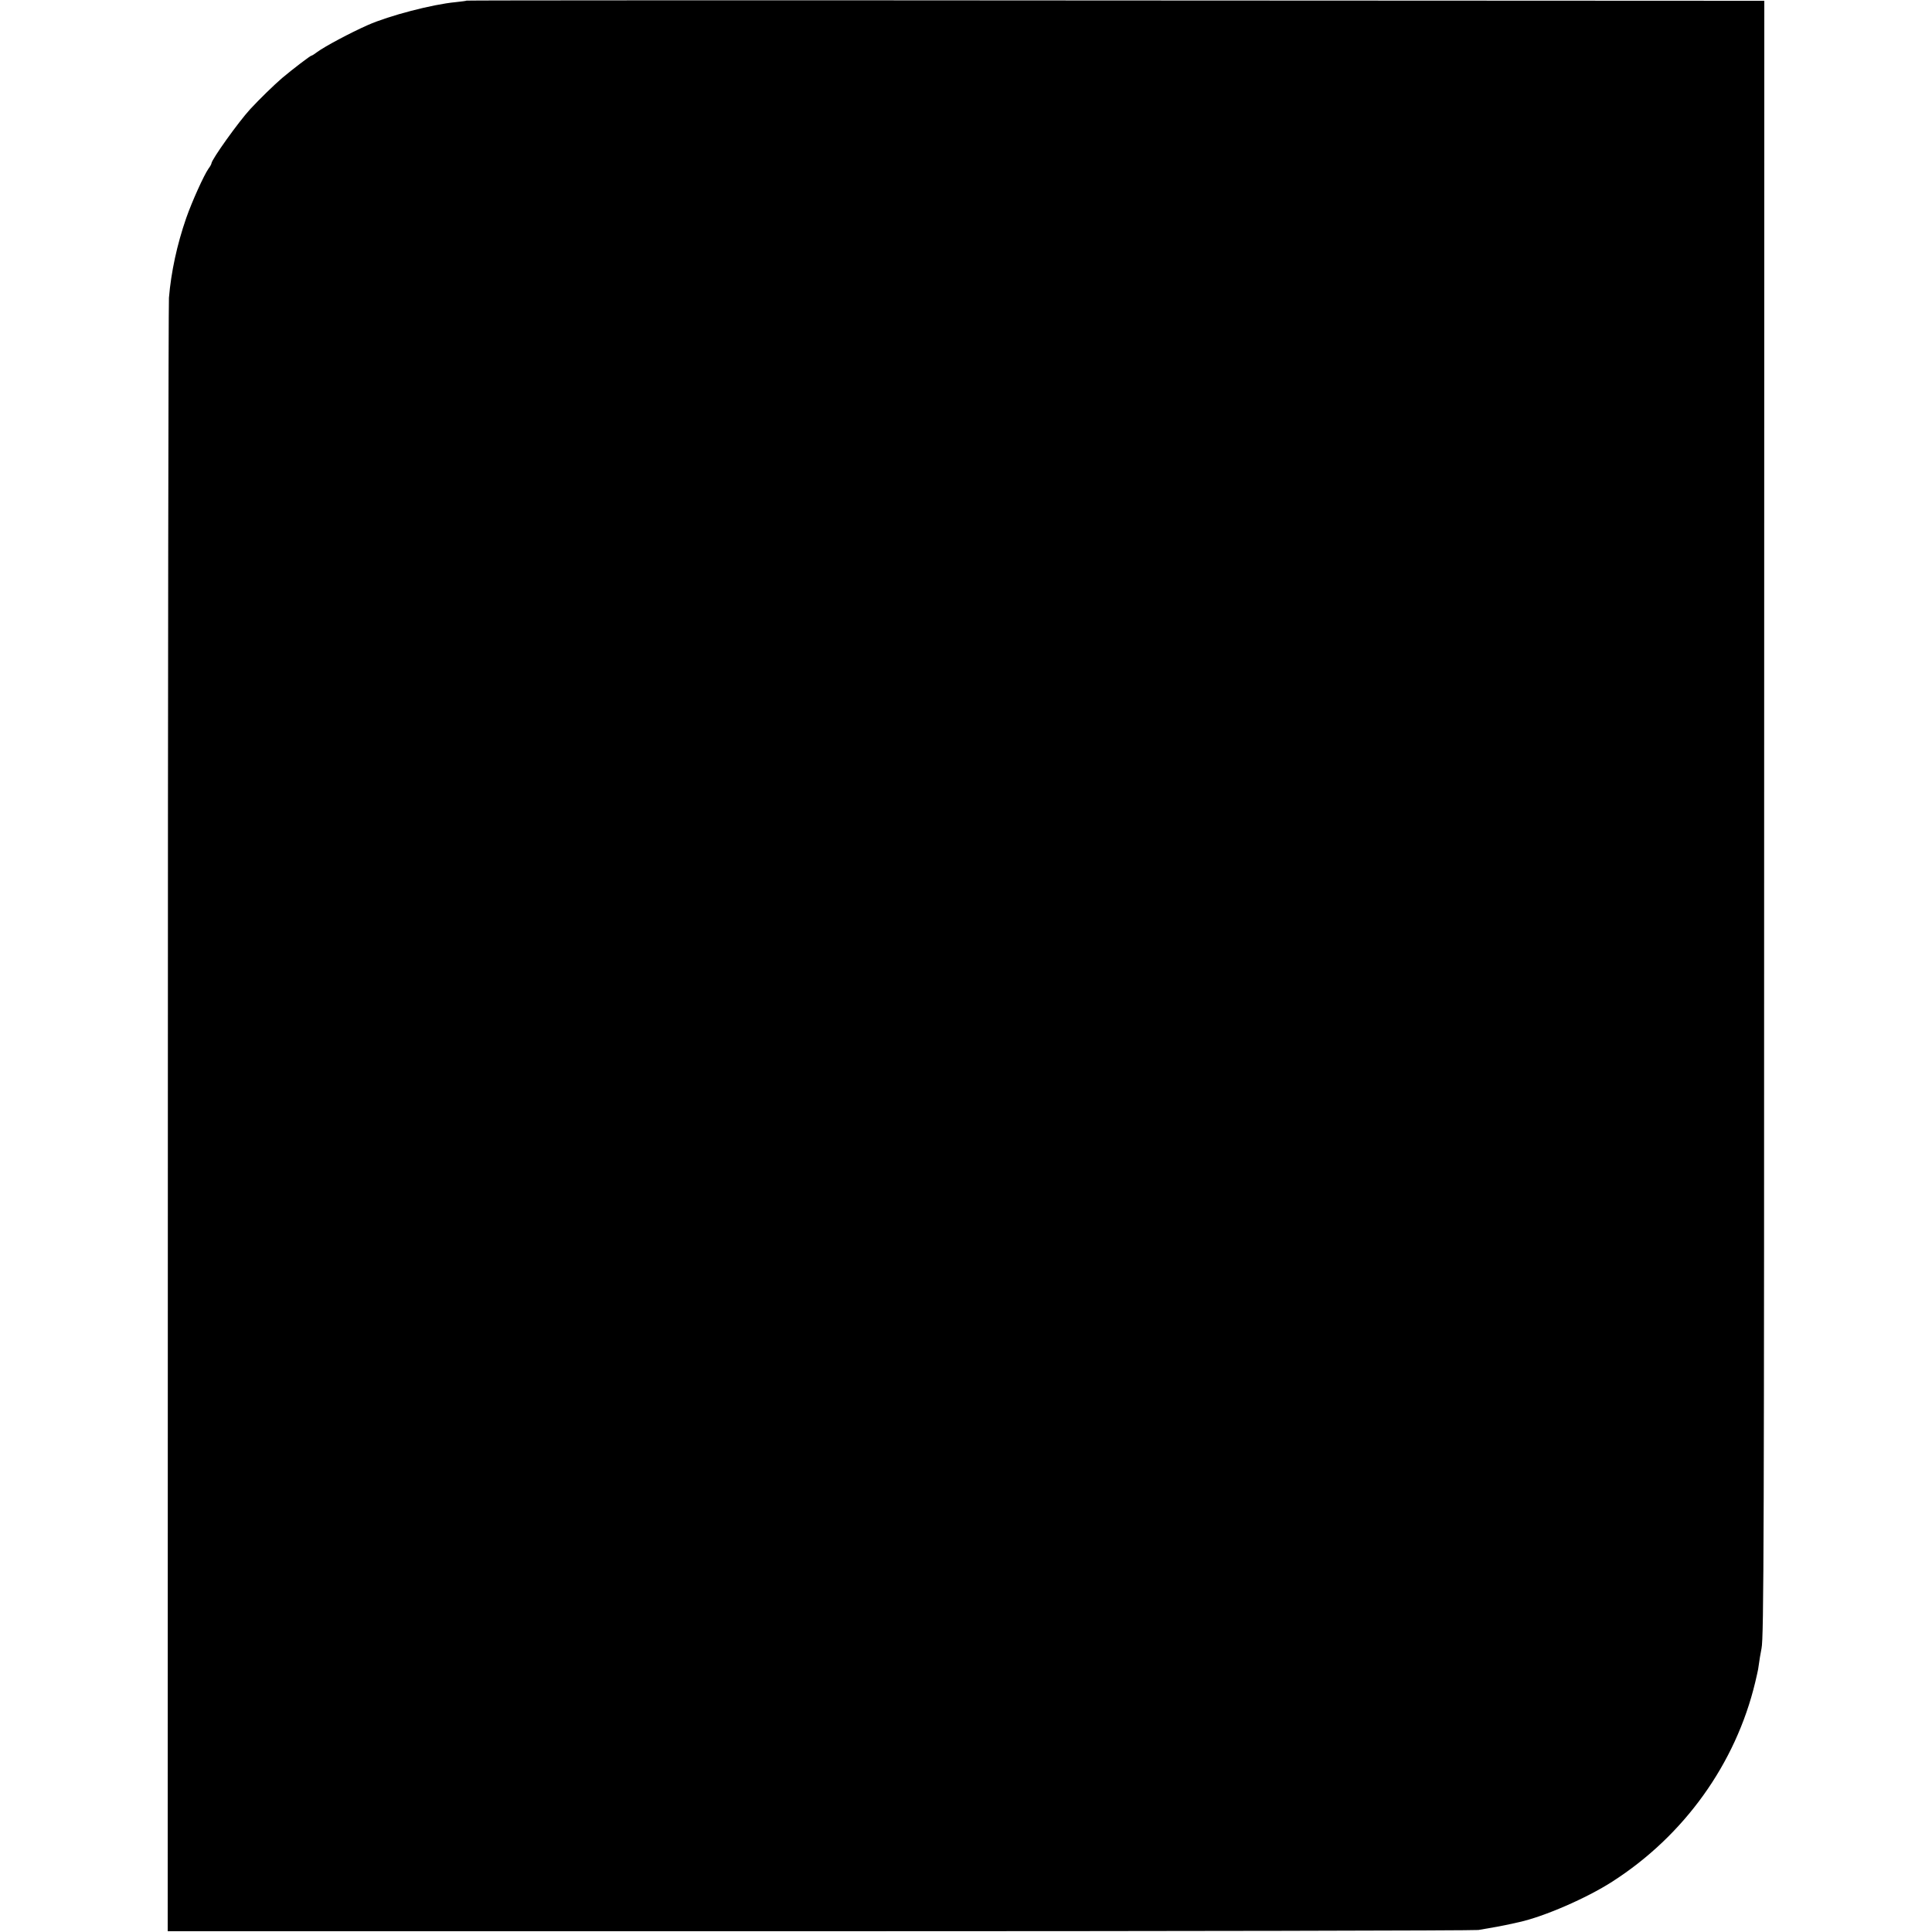 <?xml version="1.0" standalone="no"?>
<!DOCTYPE svg PUBLIC "-//W3C//DTD SVG 20010904//EN"
 "http://www.w3.org/TR/2001/REC-SVG-20010904/DTD/svg10.dtd">
<svg version="1.0" xmlns="http://www.w3.org/2000/svg"
 width="1250pt" height="1250pt" viewBox="0 0 1250 1250"
 preserveAspectRatio="xMidYMid meet">
<g transform="translate(0,1250) scale(0.1,-0.1)"
fill="#000000" stroke="none">
<path d="M3019 12496 c-2 -2 -35 -6 -72 -10 -149 -14 -429 -87 -567 -148 -113
-50 -278 -138 -327 -174 -17 -13 -34 -24 -38 -24 -7 0 -121 -87 -190 -145 -51
-44 -143 -133 -206 -201 -77 -84 -249 -325 -251 -351 0 -4 -8 -20 -19 -34 -30
-43 -106 -211 -144 -319 -60 -173 -98 -350 -112 -517 -3 -43 -7 -2438 -7
-5323 l-1 -5245 4215 0 c2318 0 4238 4 4265 8 86 14 162 28 223 42 12 3 30 7
41 9 162 36 436 155 601 261 466 298 800 764 926 1290 9 39 18 77 19 85 6 46
18 118 22 135 15 67 17 718 17 5440 l1 5220 -4196 2 c-2308 2 -4198 1 -4200
-1z"/>
</g>
</svg>
